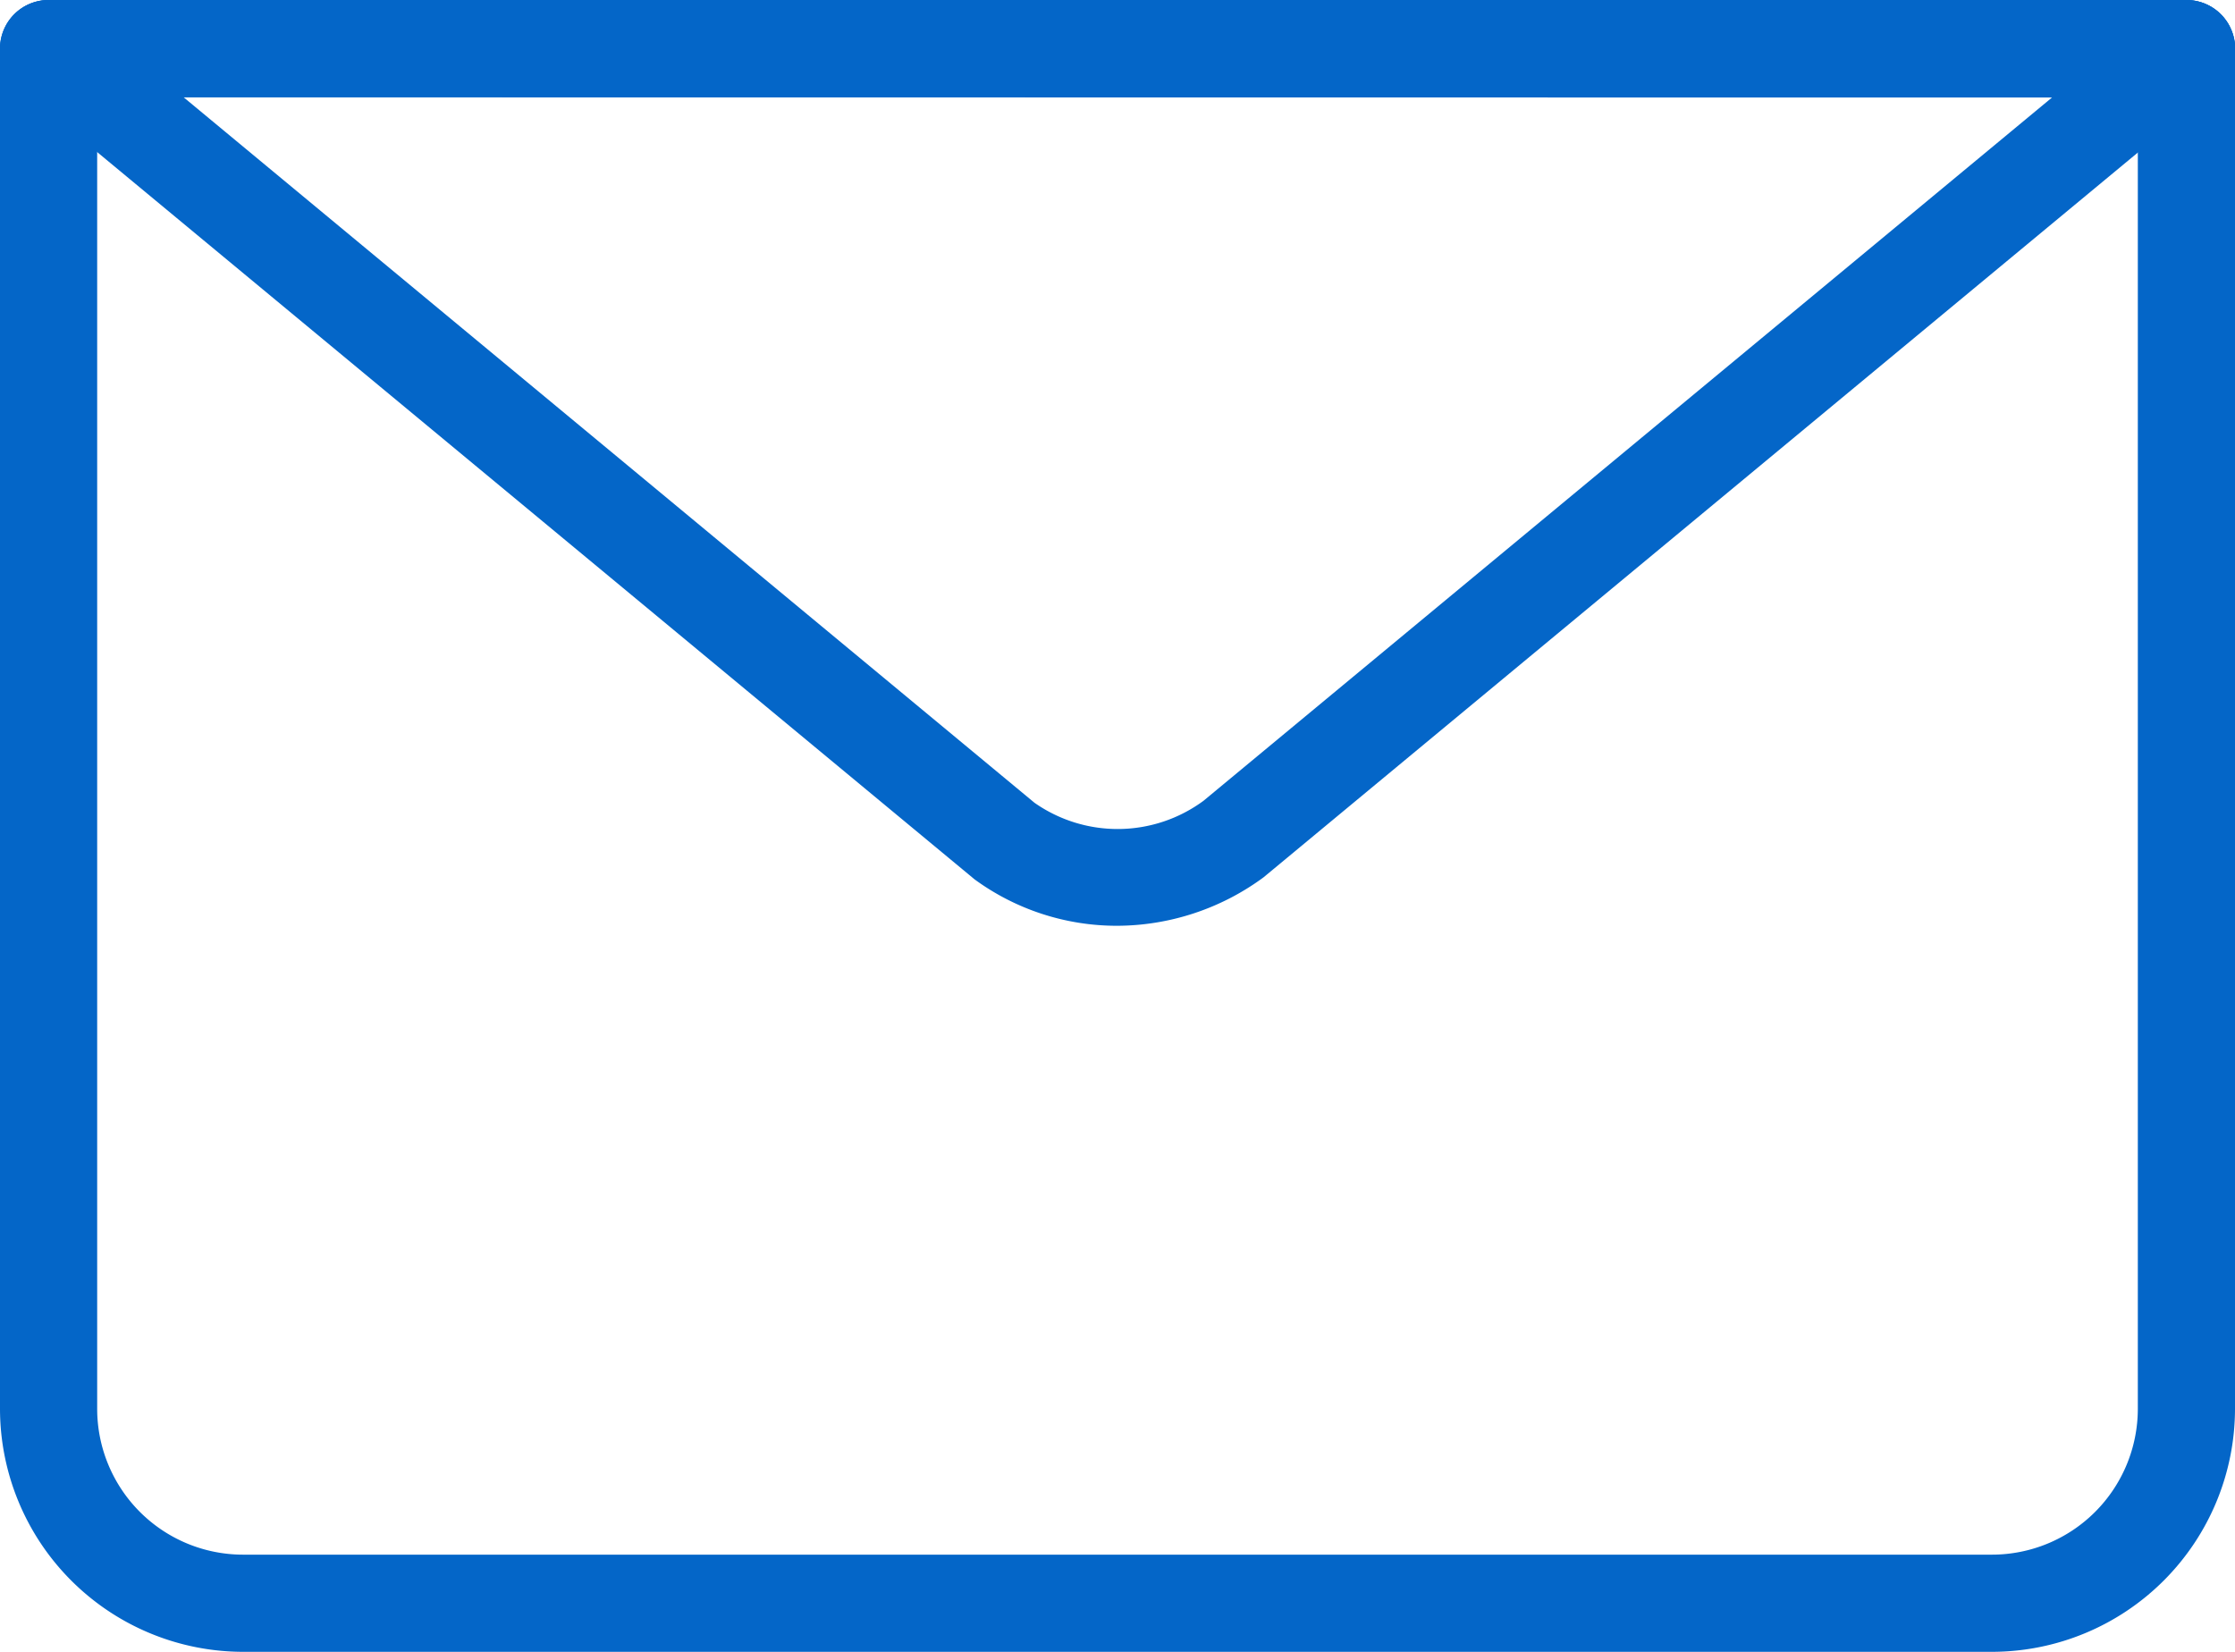 <svg xmlns="http://www.w3.org/2000/svg" width="31.141" height="23.017" viewBox="0 0 31.141 23.017">
  <g id="email" transform="translate(493 -602)">
    <g id="Group_19092" data-name="Group 19092" transform="translate(-493 602)">
      <path id="Path_15913" data-name="Path 15913" d="M-465.244,625.017h-24.371A3.39,3.39,0,0,1-493,621.632V602.677a.677.677,0,0,1,.677-.677.677.677,0,0,1,.677.677v18.955a2.033,2.033,0,0,0,2.031,2.031h24.371a2.033,2.033,0,0,0,2.031-2.031V602.677a.677.677,0,0,1,.677-.677.677.677,0,0,1,.677.677v18.955A3.39,3.39,0,0,1-465.244,625.017Z" transform="translate(493 -602)" fill="#0466c8"/>
    </g>
    <g id="Group_19093" data-name="Group 19093" transform="translate(-493 602)">
      <path id="Path_15914" data-name="Path 15914" d="M-477.441,614.9a3.357,3.357,0,0,1-1.979-.646L-492.755,603.2a.676.676,0,0,1-.2-.75.675.675,0,0,1,.636-.448h29.787a.675.675,0,0,1,.636.448.676.676,0,0,1-.2.75l-13.3,11.026A3.455,3.455,0,0,1-477.441,614.9Zm-13-11.544,11.855,9.83a2.017,2.017,0,0,0,2.354-.027l11.823-9.8Z" transform="translate(493 -602)" fill="#0466c8"/>
    </g>
    <g id="Group_19094" data-name="Group 19094" transform="translate(-493 602)">
      <path id="Path_15915" data-name="Path 15915" d="M-462.536,603.354h-29.787a.677.677,0,0,1-.677-.677.677.677,0,0,1,.677-.677h29.787a.677.677,0,0,1,.677.677A.677.677,0,0,1-462.536,603.354Z" transform="translate(493 -602)" fill="#0466c8"/>
    </g>
  </g>
</svg>
